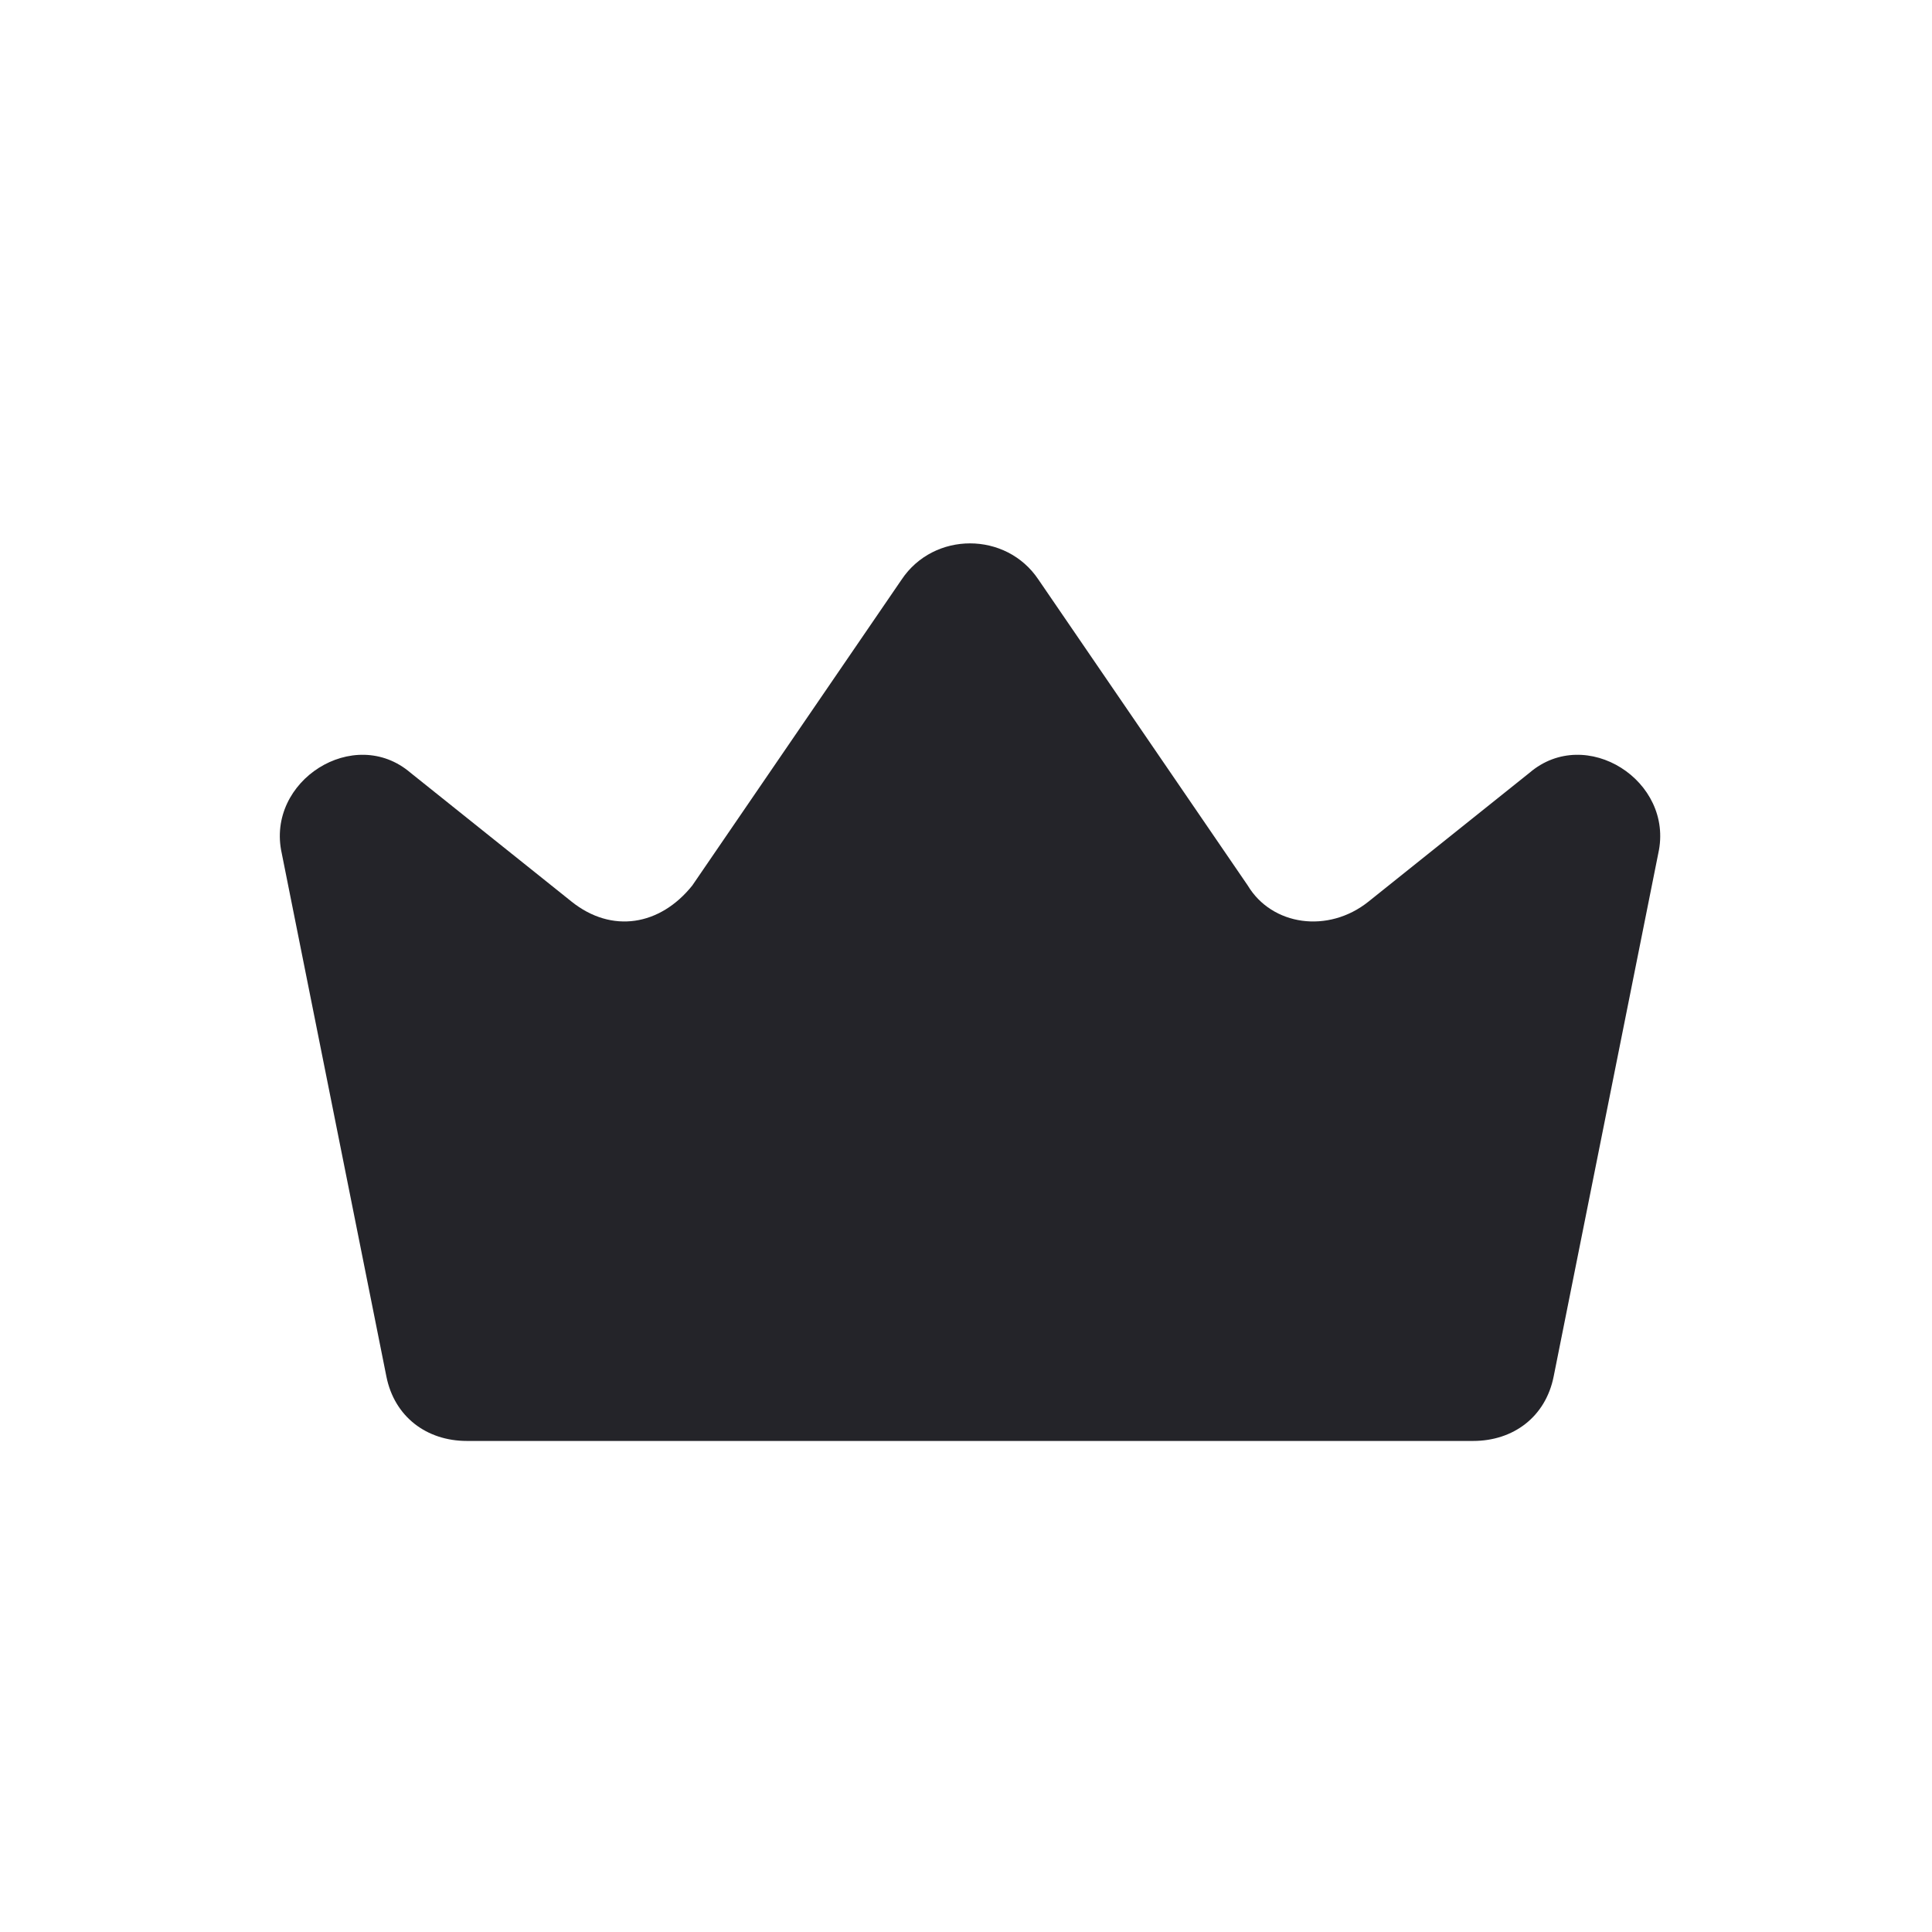 <svg enable-background="new 0 0 24 24" viewBox="0 0 24 24" xmlns="http://www.w3.org/2000/svg"><path d="m11.2 7.2c.4-.6 1.3-.6 1.7 0l2.6 3.8c.3.5 1 .6 1.5.2l2-1.6c.7-.6 1.8.1 1.6 1l-1.3 6.5c-.1.5-.5.8-1 .8h-12.5c-.5 0-.9-.3-1-.8l-1.3-6.5c-.2-.9.9-1.6 1.6-1l2 1.6c.5.4 1.1.3 1.5-.2z" fill="#242429"/></svg>